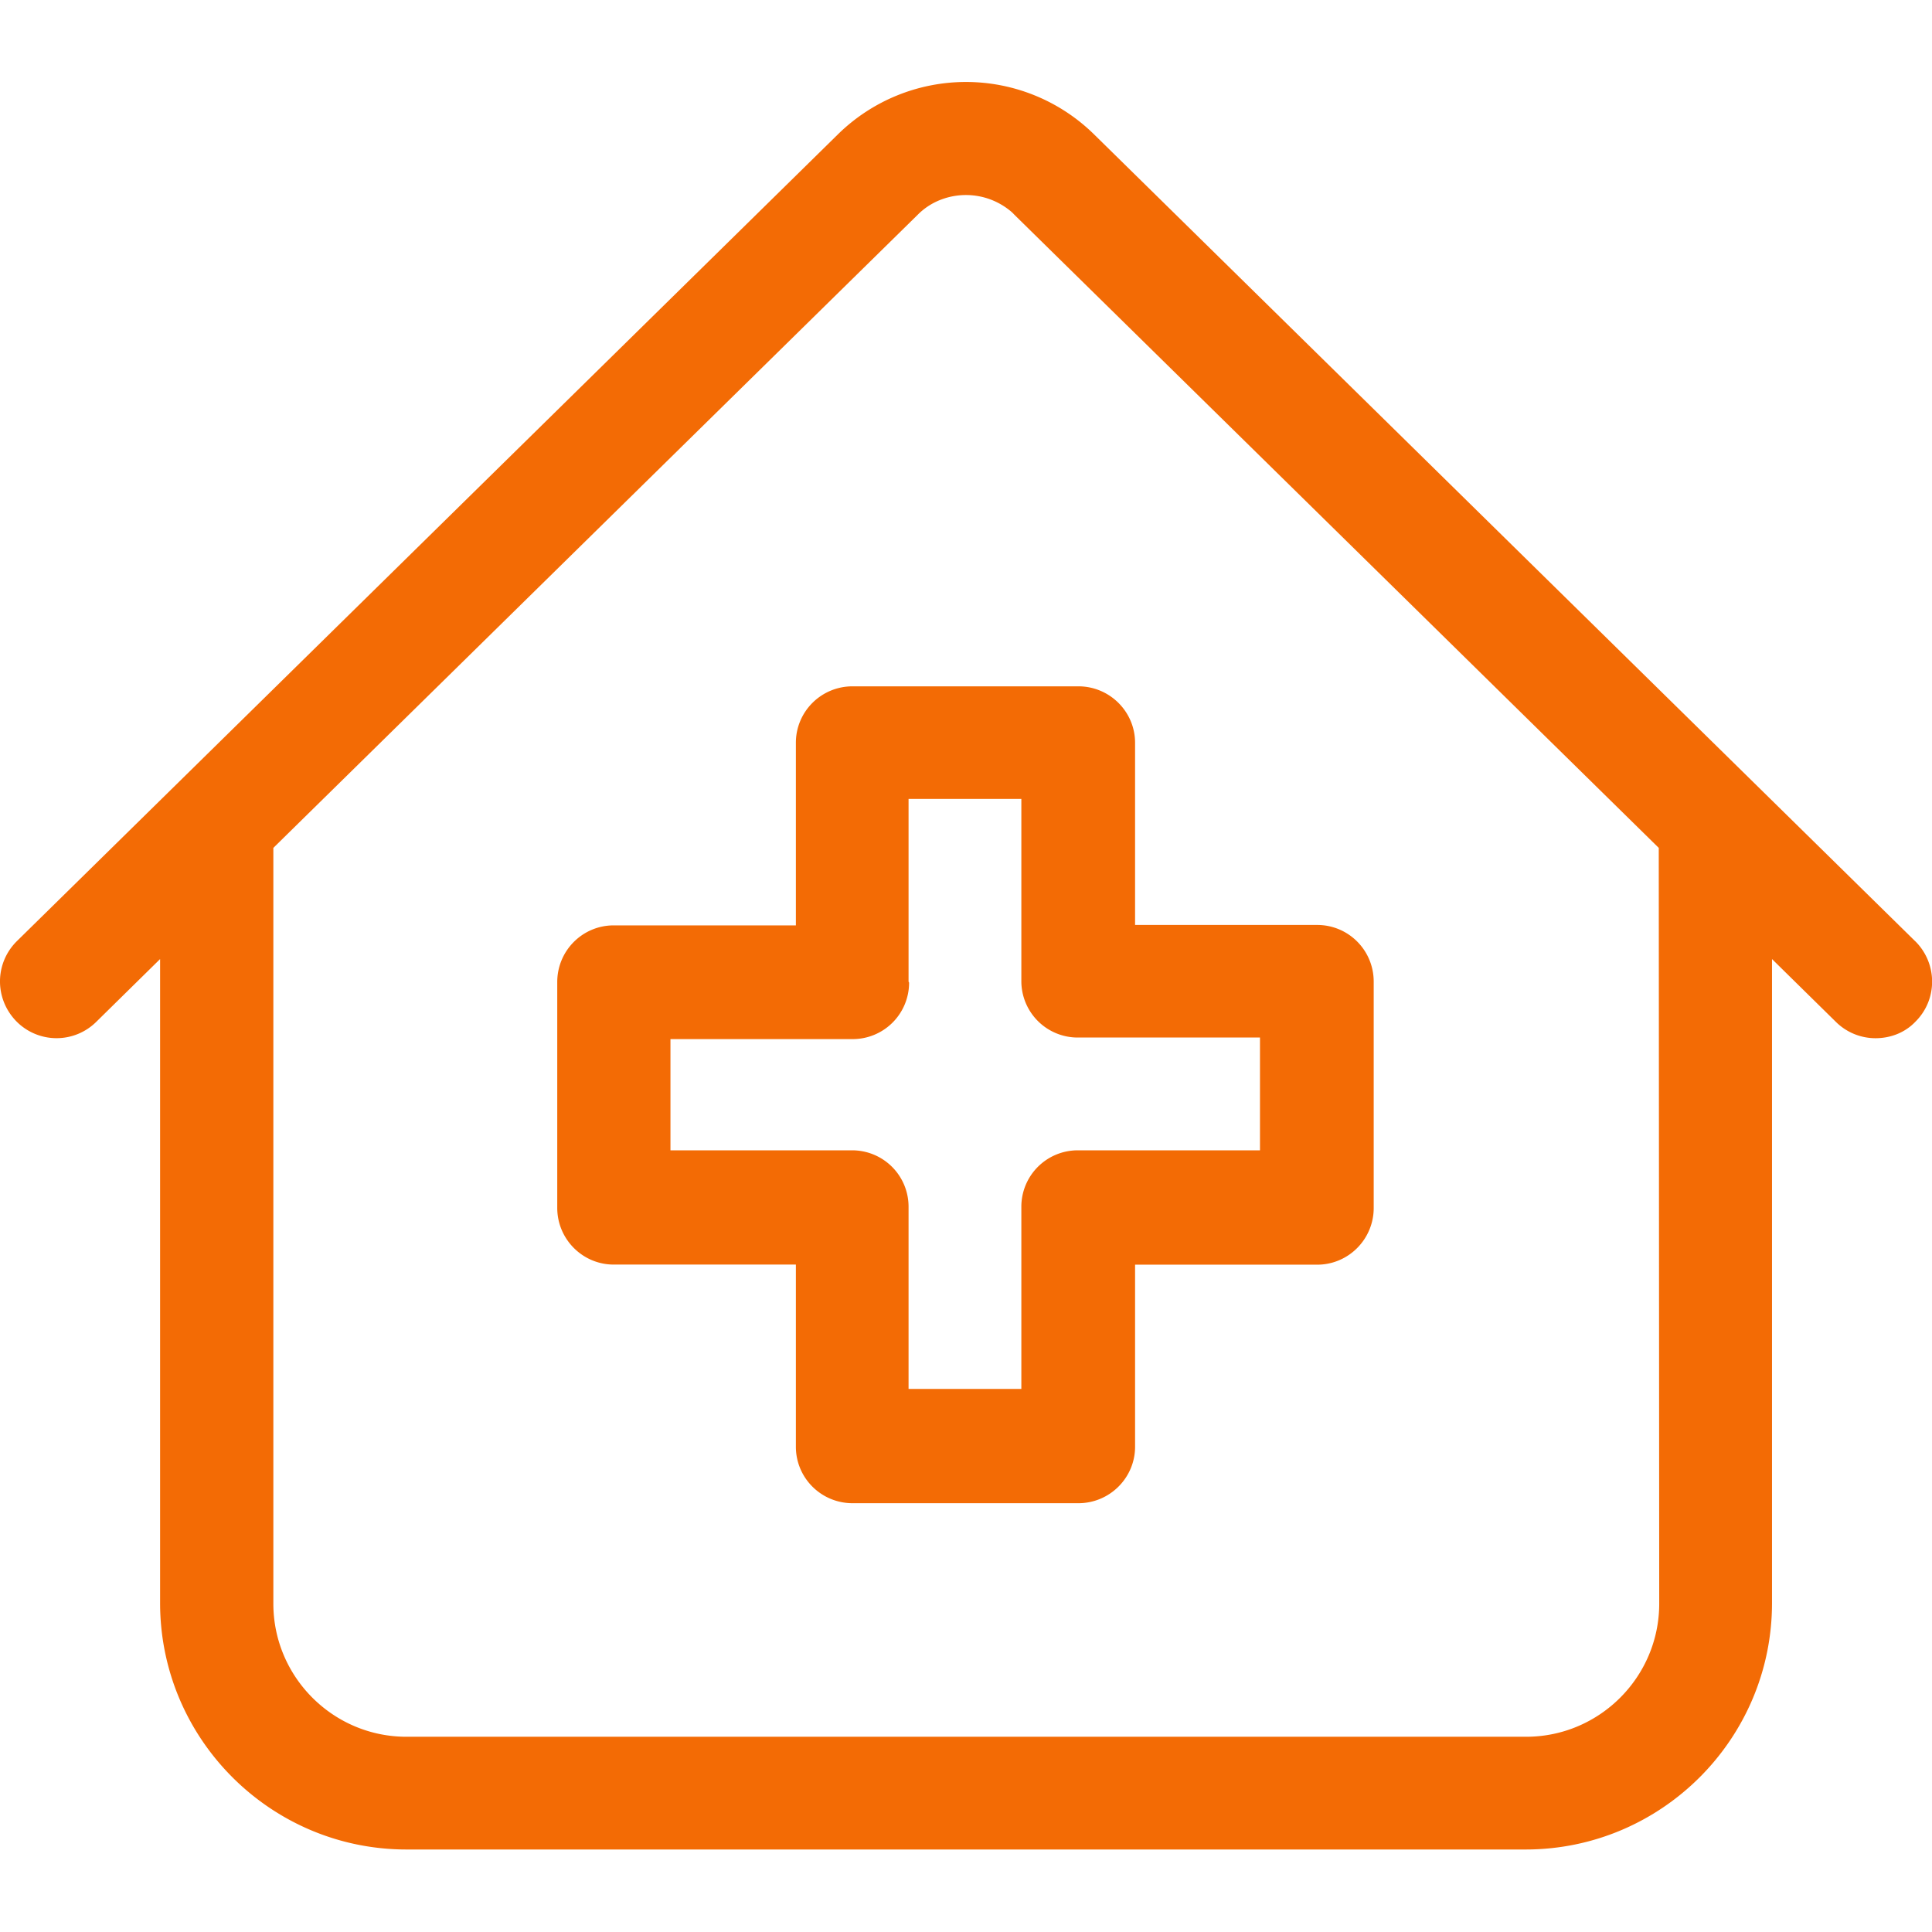 <svg xmlns="http://www.w3.org/2000/svg" width="49.333" height="49.333" viewBox="0 0 37 37" fill="rgb(95.294%,41.961%,1.961%)"><path d="M36.676 18.023L20.945 2.566a3.5 3.5 0 0 0-4.891 0L.324 18.023c-.426.422-.434 1.1-.012 1.535a1.08 1.08 0 0 0 1.531.012l1.223-1.203V30.7c0 2.602 2.117 4.72 4.72 4.72h21.43c2.602 0 4.72-2.117 4.72-4.72V18.367l1.223 1.203a1.08 1.08 0 0 0 .758.313c.28 0 .563-.1.773-.324.422-.426.414-1.113-.012-1.535zm-4.9 12.688c0 1.406-1.145 2.55-2.55 2.55H7.785c-1.406 0-2.55-1.145-2.55-2.55V16.238l12.34-12.125a1.25 1.25 0 0 1 .434-.285 1.34 1.34 0 0 1 1.32.195.7.7 0 0 1 .098.09l12.34 12.125zM15.242 14.234v3.488h-3.488c-.598 0-1.082.484-1.082 1.086v4.324c0 .598.484 1.086 1.082 1.086h3.488v3.488c0 .598.484 1.082 1.086 1.082h4.324c.598 0 1.086-.484 1.086-1.082V24.22h3.488c.598 0 1.082-.488 1.082-1.086V18.8c0-.602-.484-1.086-1.082-1.086h-3.488v-3.488c0-.598-.488-1.082-1.086-1.082h-4.324c-.602 0-1.086.484-1.086 1.082zM17.4 18.8v-3.5h2.16v3.488a1.08 1.08 0 0 0 1.082 1.082h3.488v2.16h-3.488a1.08 1.08 0 0 0-1.082 1.082v3.488H17.4v-3.488a1.08 1.08 0 0 0-1.082-1.082H12.84V19.9h3.488a1.08 1.08 0 0 0 1.082-1.082zm0 0"/></svg>